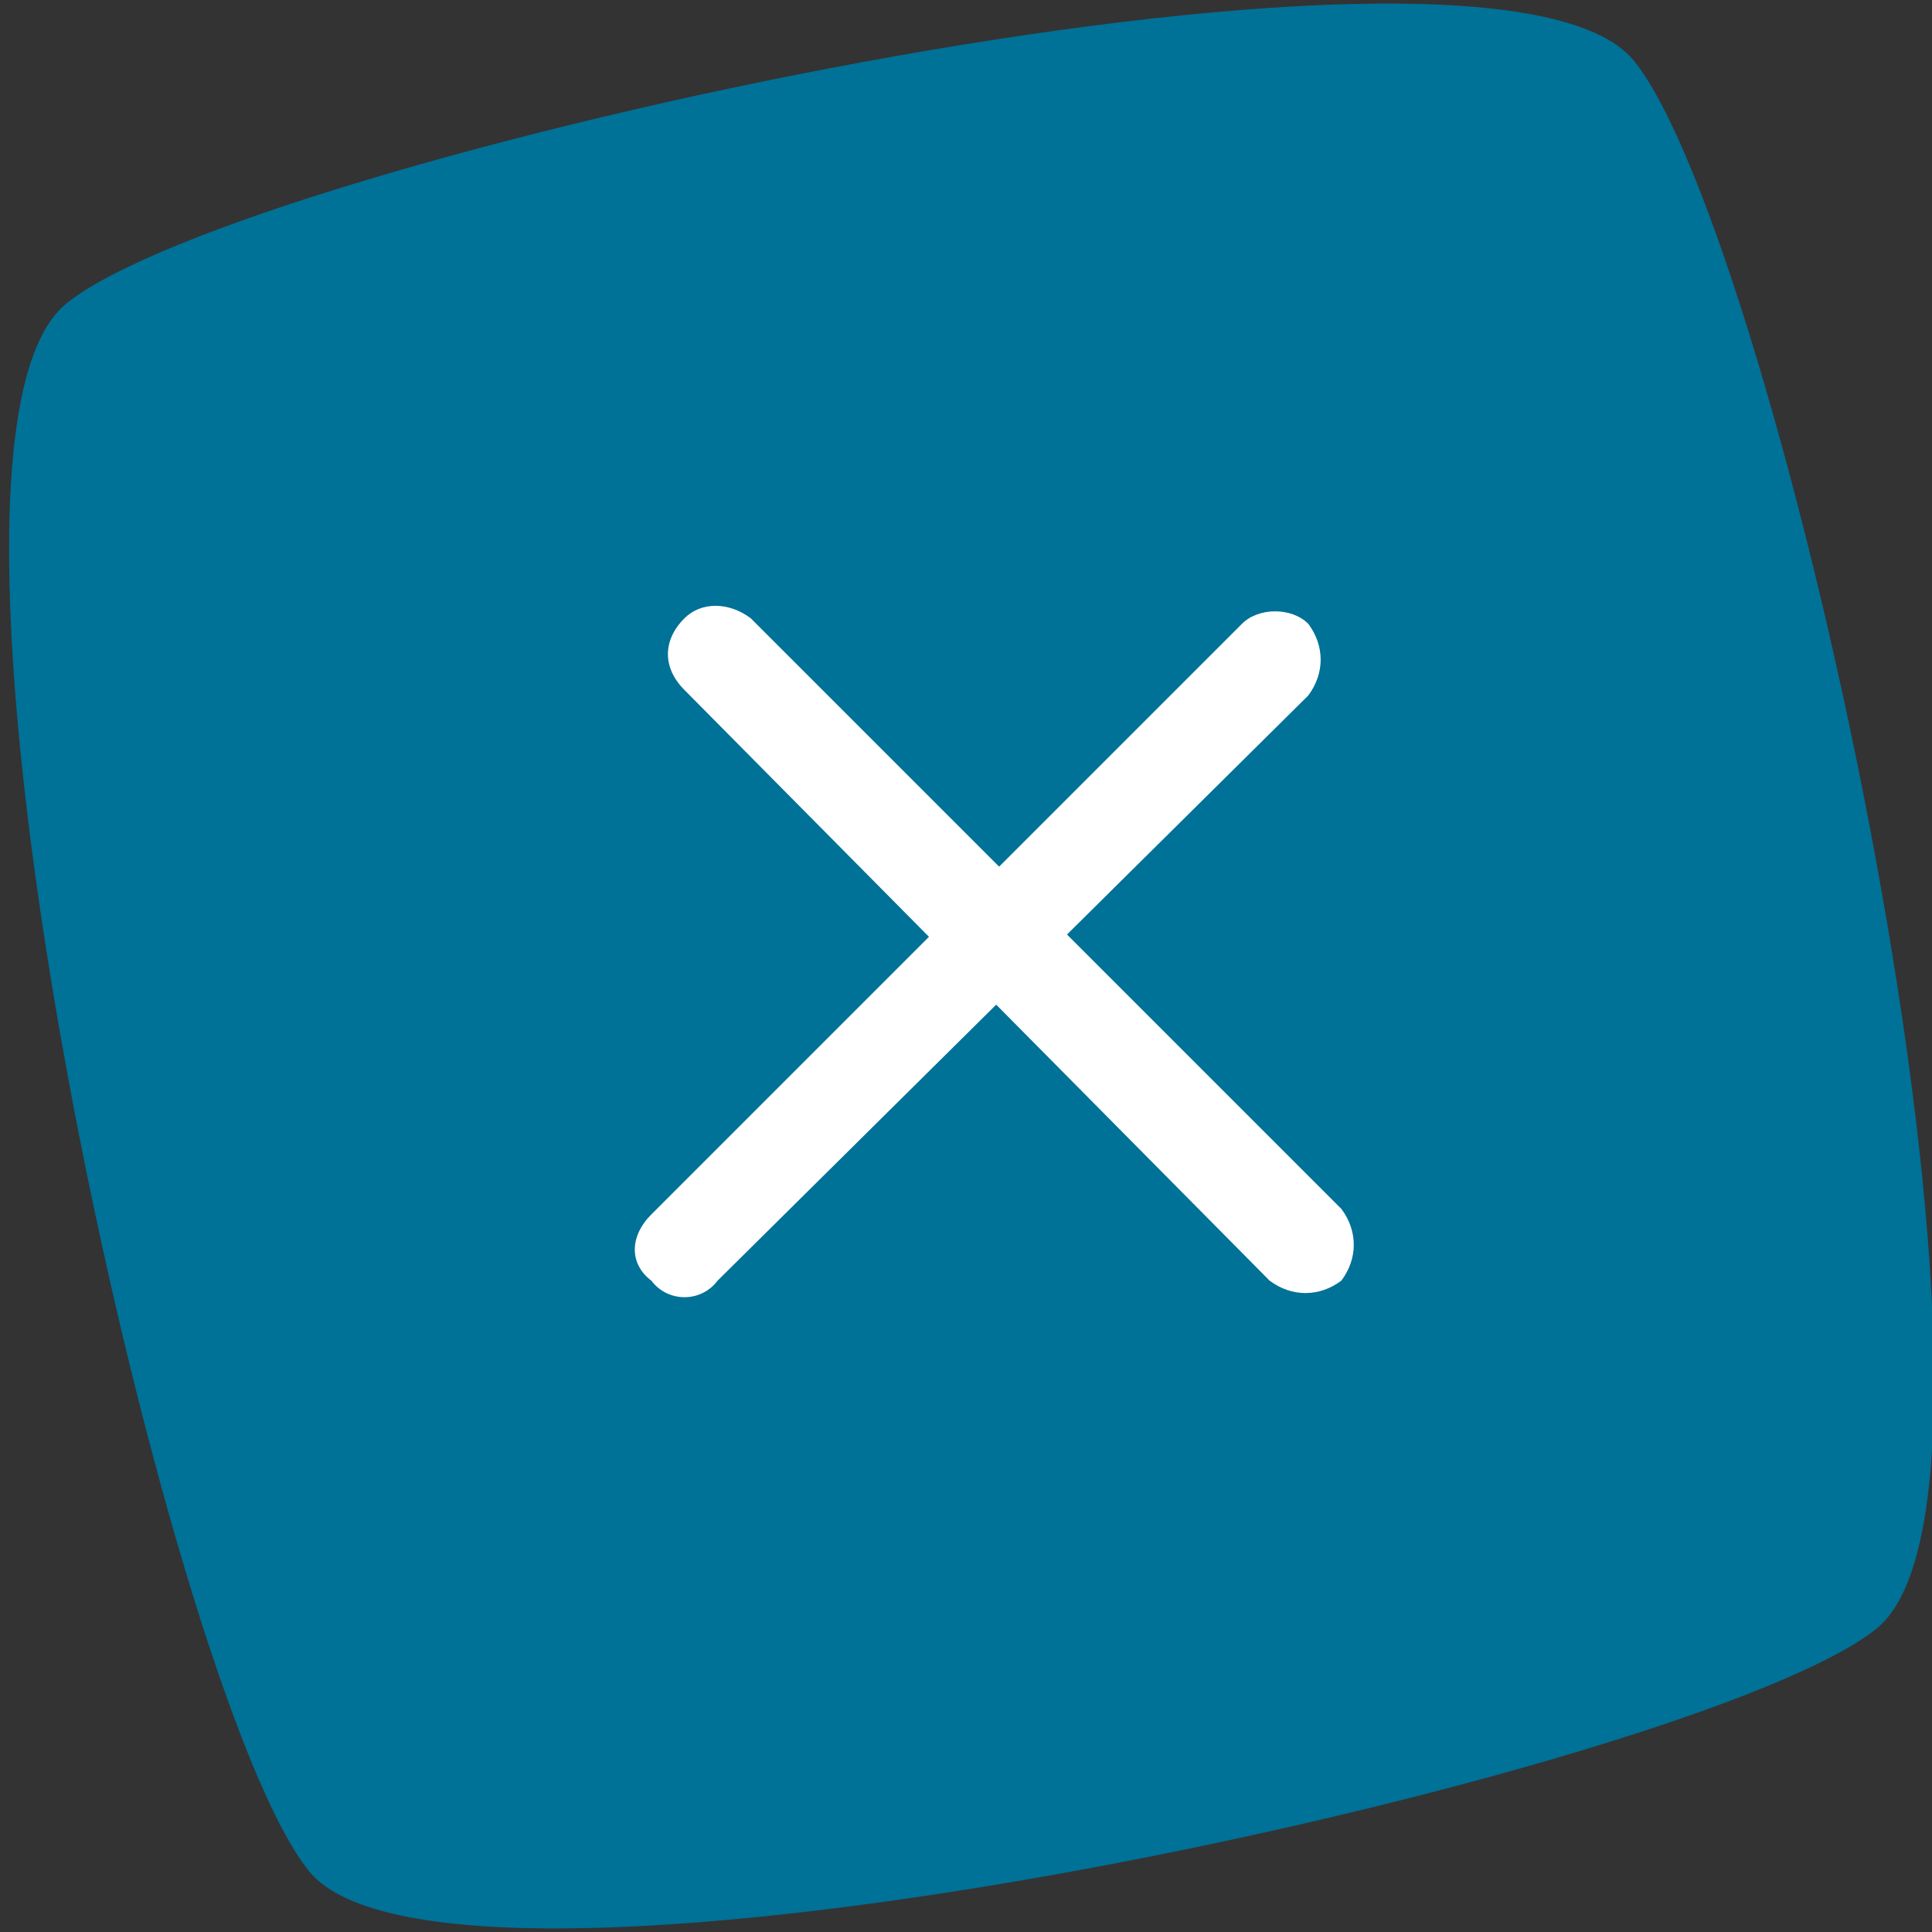<svg version="1.2" xmlns="http://www.w3.org/2000/svg" viewBox="0 0 35 35" width="35" height="35"><rect x="0" y="0" width="35" height="35" fill="#333333" stroke="none"/><style>.a{fill:#007197}.b{fill:#fff}</style><path class="a" d="m5.6 33.9c-2.6-3.2-7.6-25.8-4.4-28.4 3.2-2.6 25.8-7.6 28.4-4.4 2.6 3.2 7.6 25.8 4.4 28.4-3.2 2.6-25.8 7.6-28.4 4.4z"/><path class="b" d="m11.8 22l10.7-10.7c0.3-0.3 0.9-0.3 1.2 0 0.3 0.4 0.3 0.9 0 1.3l-10.7 10.6c-0.3 0.4-0.9 0.4-1.2 0-0.4-0.3-0.4-0.8 0-1.2z"/><path class="b" d="m23 23.2l-10.6-10.7c-0.4-0.4-0.4-0.9 0-1.3 0.3-0.3 0.8-0.3 1.2 0l10.7 10.7c0.3 0.4 0.3 0.9 0 1.3-0.4 0.3-0.9 0.3-1.3 0z"/></svg>